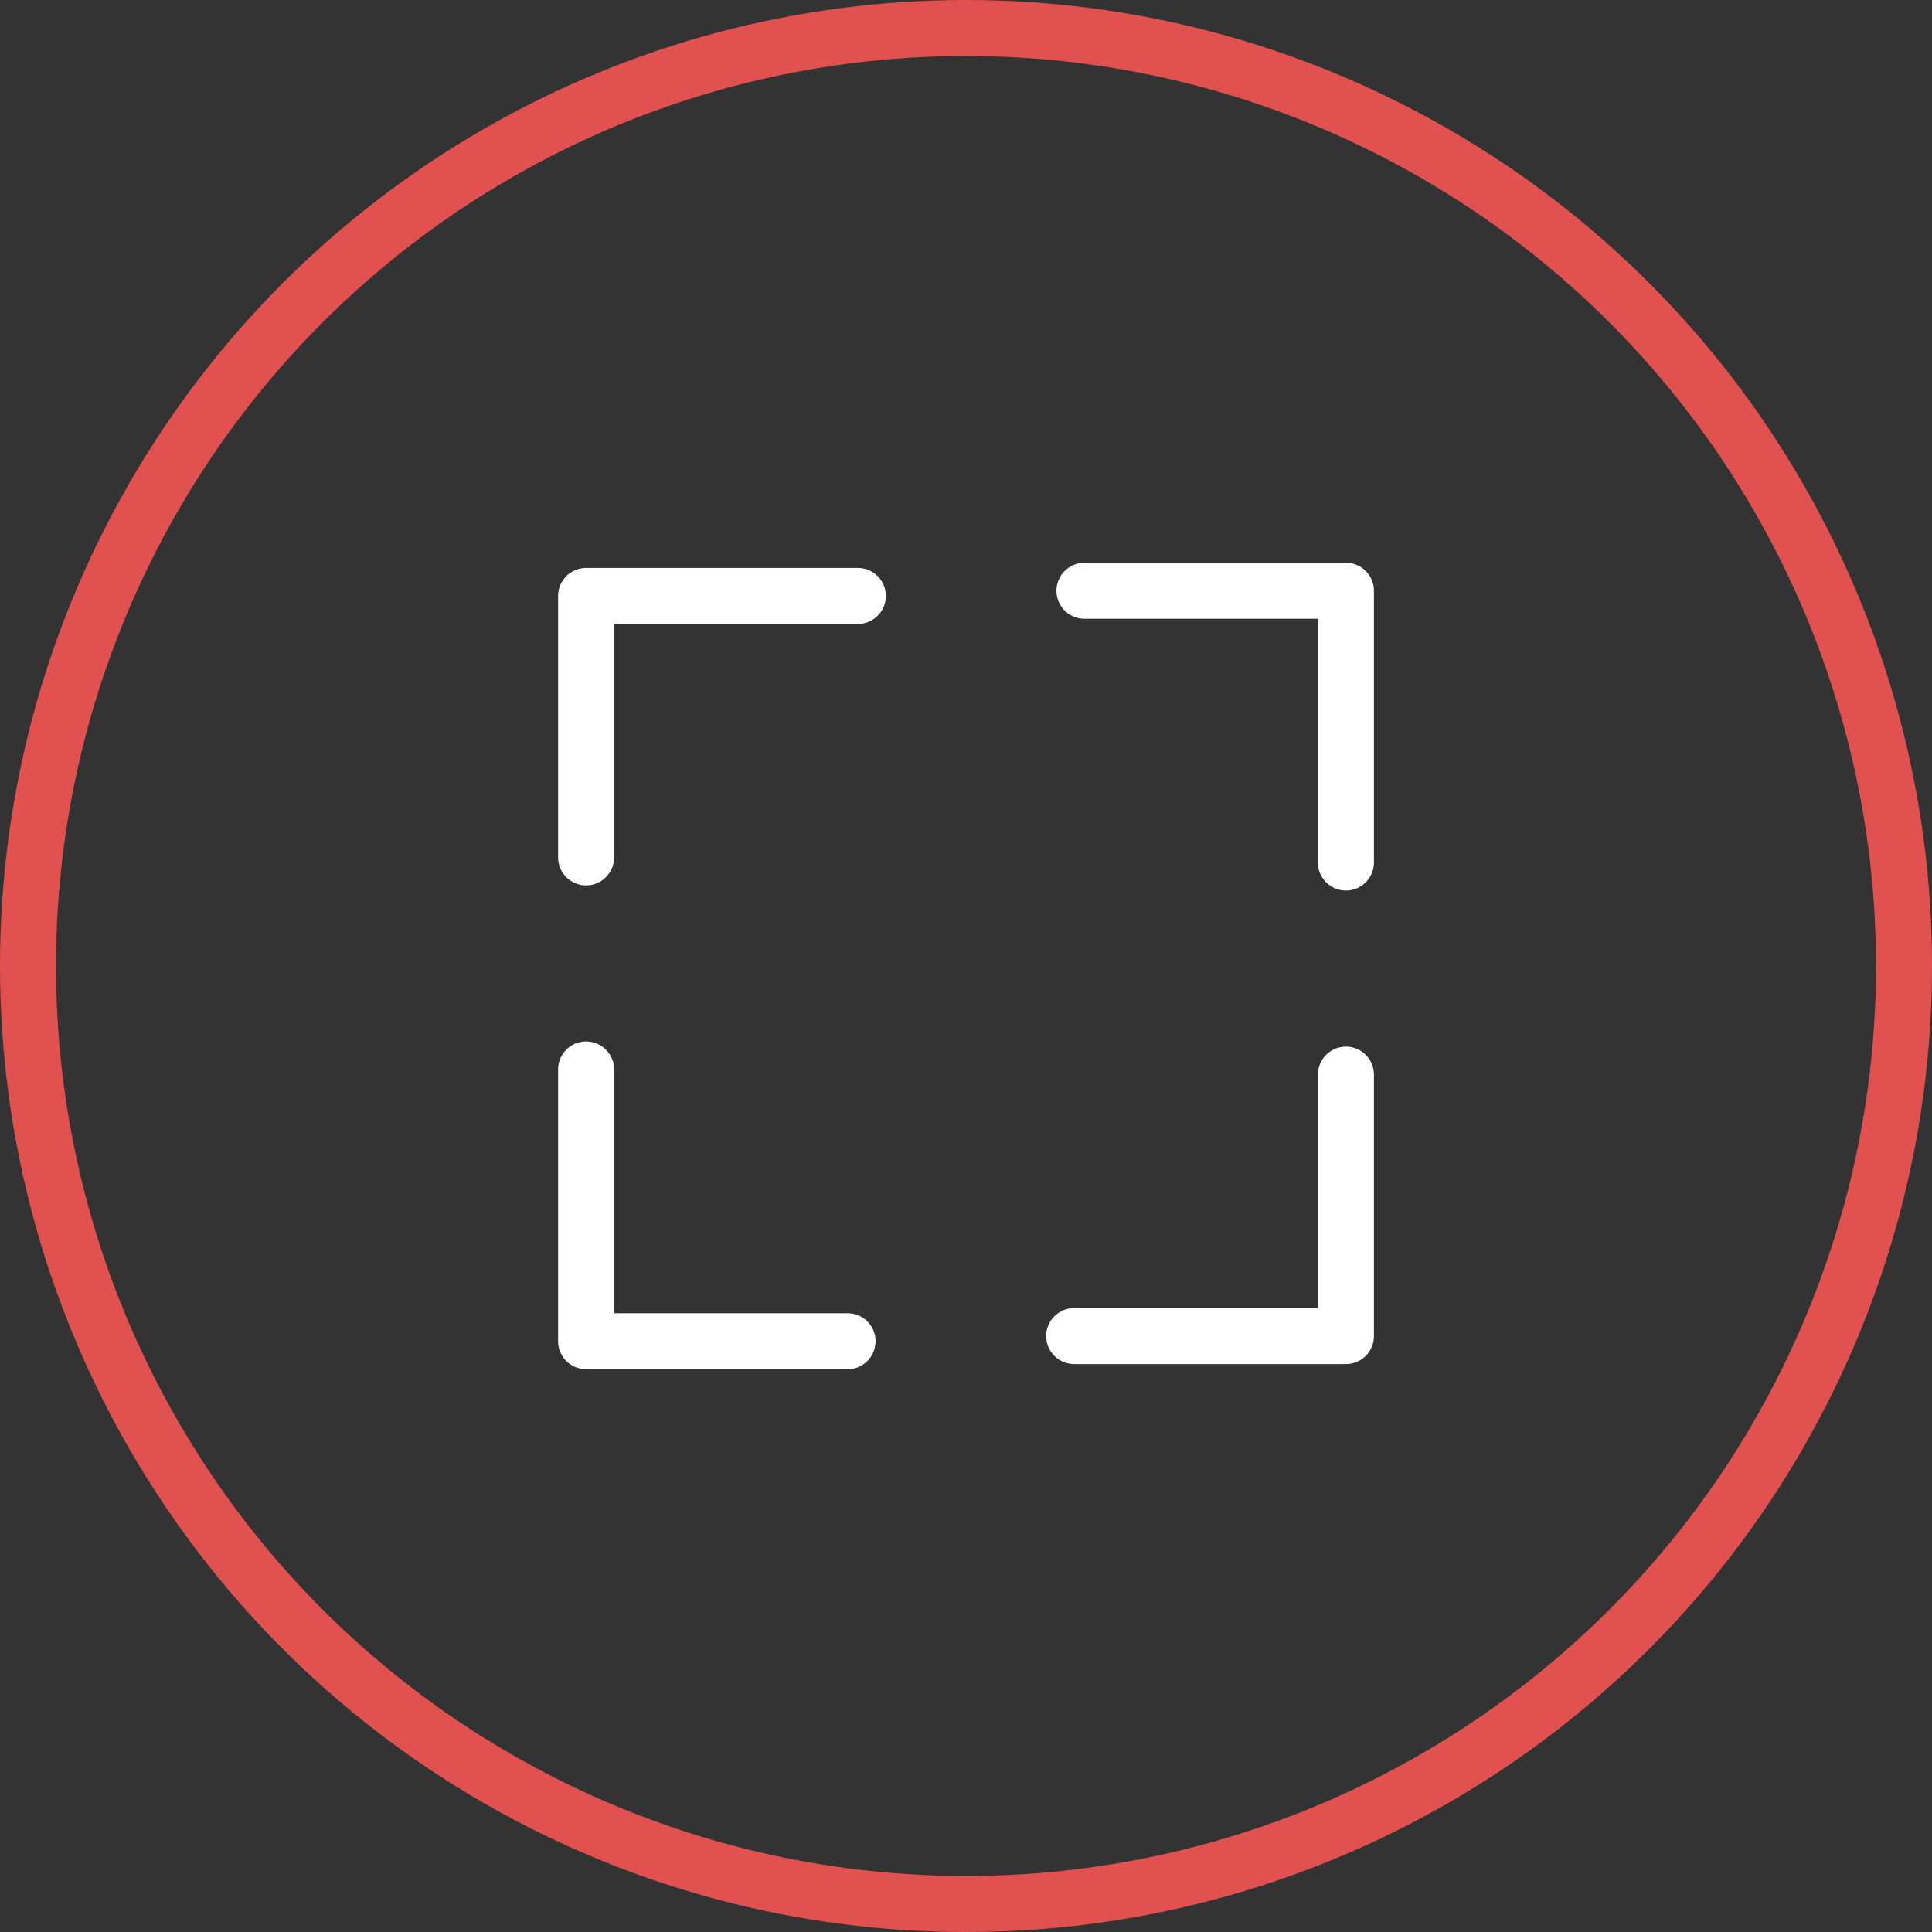 <?xml version="1.0"?>
<svg xmlns="http://www.w3.org/2000/svg" xmlns:xlink="http://www.w3.org/1999/xlink" width="69" height="69" viewBox="0 0 69 69">
  <rect x="0" y="0" width="69" height="69" fill="#333333" stroke="none"/>
  <defs>
    <clipPath id="clip-Icon-accompagnement-etape_2">
      <rect width="69" height="69"/>
    </clipPath>
  </defs>
  <g id="Icon-accompagnement-etape_2" data-name="Icon-accompagnement-etape &#x2013; 2" clip-path="url(#clip-Icon-accompagnement-etape_2)">
    <g id="Ellipse_96" data-name="Ellipse 96" fill="none" stroke="#e15150" stroke-width="2">
      <circle cx="34.5" cy="34.5" r="34.5" stroke="none"/>
      <circle cx="34.5" cy="34.5" r="33.5" fill="none"/>
    </g>
    <g id="Groupe_7511" data-name="Groupe 7511" transform="translate(2.424 1.942)">
      <path id="Trac&#xE9;_7203" data-name="Trac&#xE9; 7203" d="M0,9.338V0H9.706" transform="translate(45.645 45.775) rotate(180)" fill="none" stroke="#fff" stroke-linecap="round" stroke-linejoin="round" stroke-width="2"/>
      <path id="Trac&#xE9;_7206" data-name="Trac&#xE9; 7206" d="M0,9.338V0H9.706" transform="translate(18.508 19.342)" fill="none" stroke="#fff" stroke-linecap="round" stroke-linejoin="round" stroke-width="2"/>
      <path id="Trac&#xE9;_7204" data-name="Trac&#xE9; 7204" d="M0,9.338V0H9.706" transform="translate(18.508 45.959) rotate(-90)" fill="none" stroke="#fff" stroke-linecap="round" stroke-linejoin="round" stroke-width="2"/>
      <path id="Trac&#xE9;_7205" data-name="Trac&#xE9; 7205" d="M0,9.338V0H9.706" transform="translate(45.645 19.157) rotate(90)" fill="none" stroke="#fff" stroke-linecap="round" stroke-linejoin="round" stroke-width="2"/>
    </g>
  </g>
</svg>
